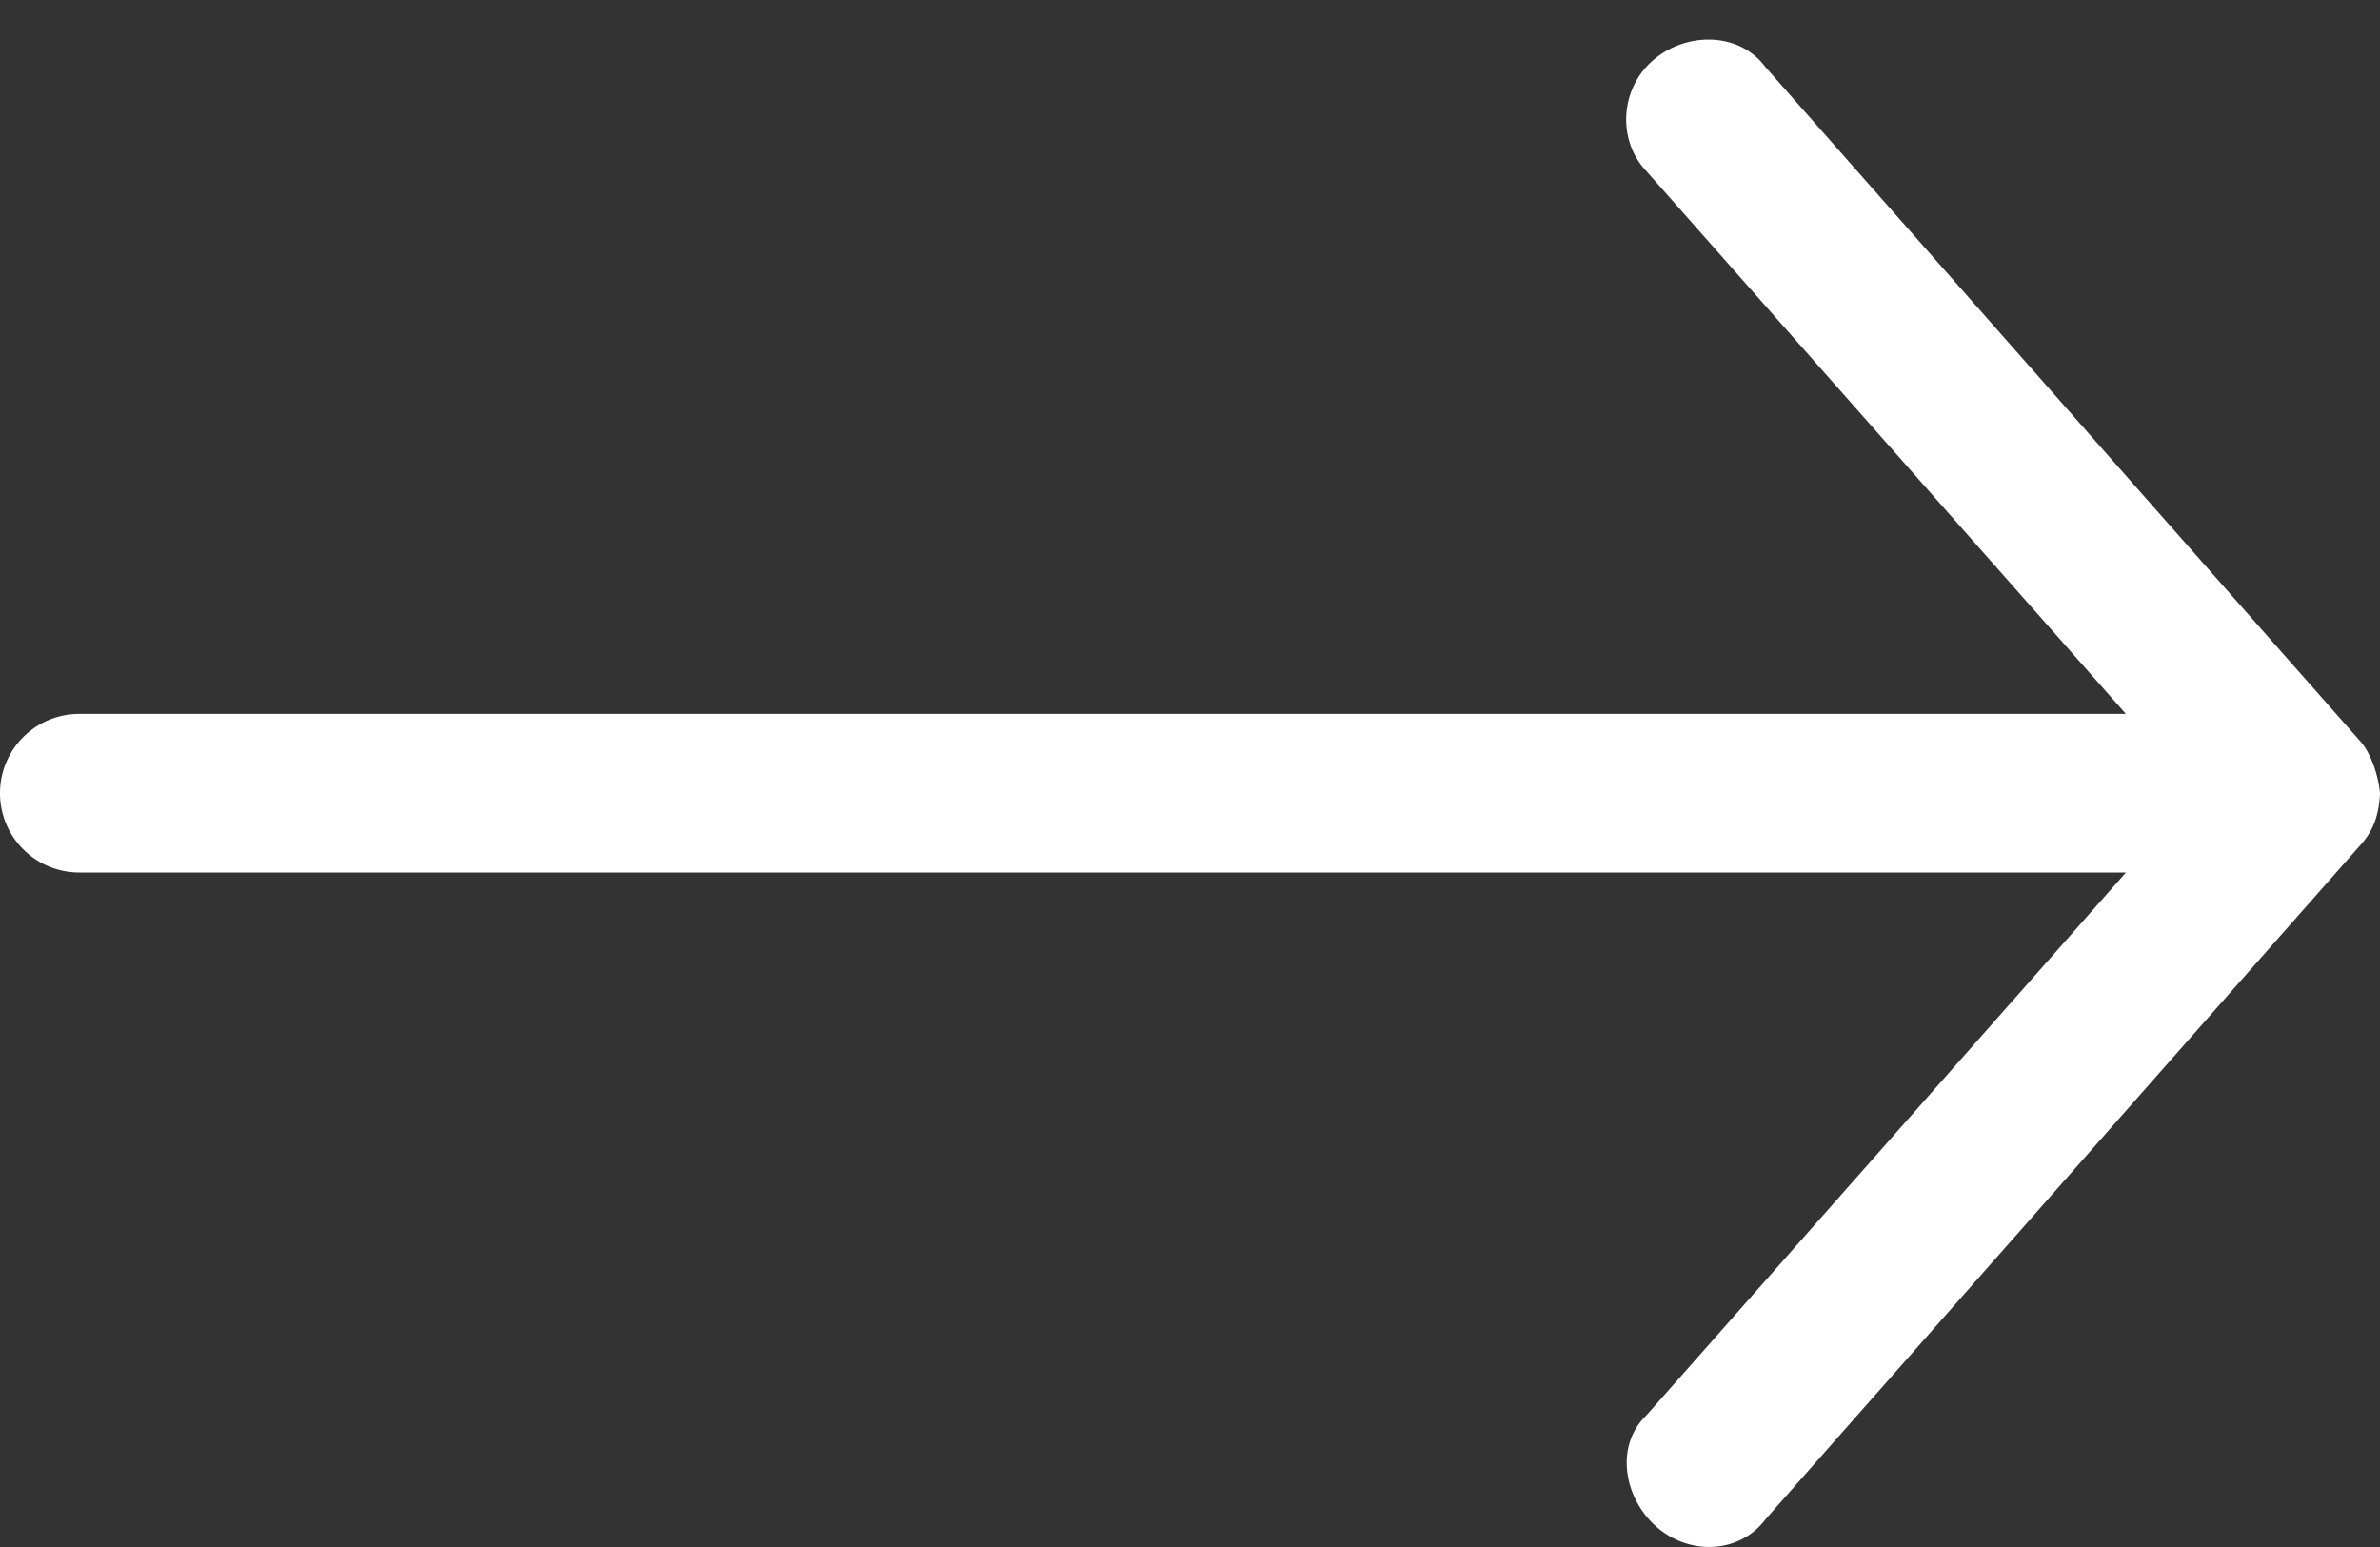 <svg width="40" height="26" viewBox="0 0 40 26" xmlns="http://www.w3.org/2000/svg"><rect x="0" y="0" width="40" height="26" fill="#333333" stroke="none"/><path d="M40 13.33c-.026-.283-.143-.66-.333-.874l-10-11.334c-.438-.59-1.336-.59-1.888-.106-.555.484-.597 1.343-.112 1.856l8.062 9.126H1.333a1.333 1.333 0 1 0 0 2.666H35.73l-8.062 9.126c-.529.51-.38 1.388.174 1.872.555.484 1.39.45 1.826-.122l10-11.334c.268-.289.317-.604.333-.875z" fill="#FFF"/></svg>